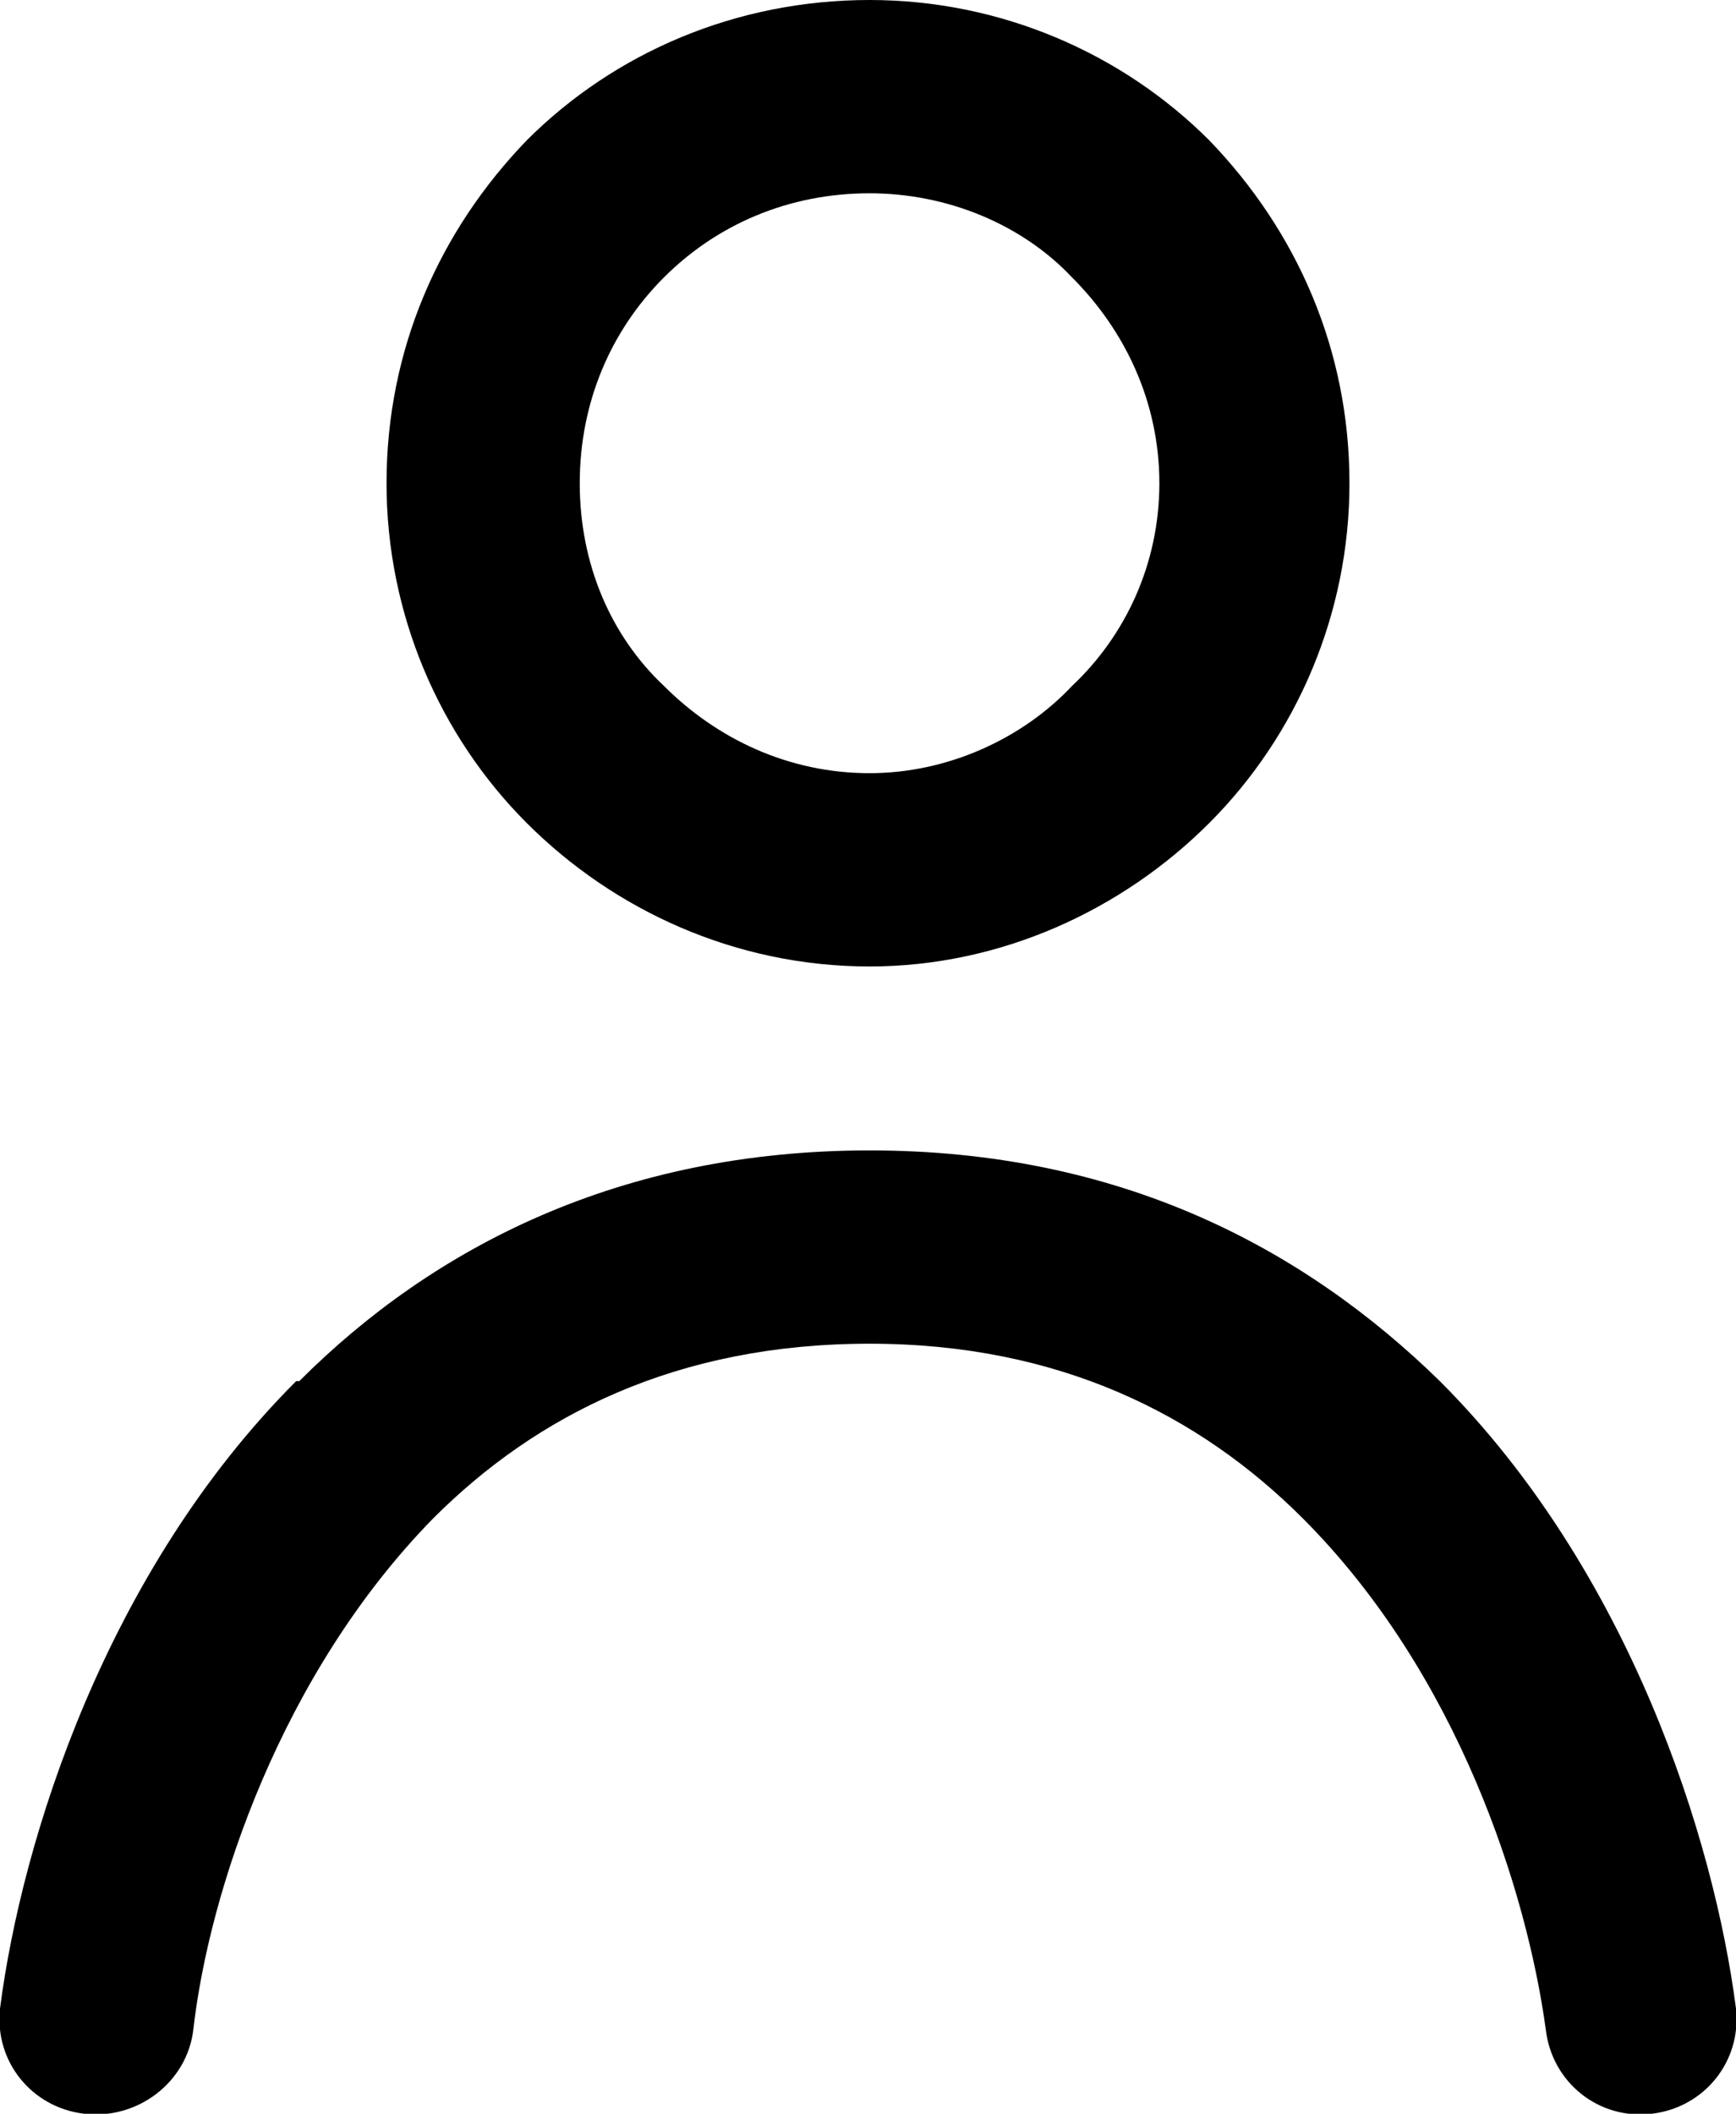 <?xml version="1.0" encoding="UTF-8"?>
<!-- Creator: CorelDRAW Home & Student X7 -->
<?xml-stylesheet href="user.css" type="text/css"?>
<svg xmlns="http://www.w3.org/2000/svg" xmlns:xlink="http://www.w3.org/1999/xlink" xml:space="preserve" width="34.994mm" height="42.59mm" version="1.1" style="shape-rendering:geometricPrecision; text-rendering:geometricPrecision; image-rendering:optimizeQuality; fill-rule:evenodd; clip-rule:evenodd" viewBox="0 0 557 678">
 <g id="Layer_x0020_1">
  <path class="fil0" d="M62 651c-2,17 -18,29 -35,27 -17,-2 -29,-17 -27,-34 7,-54 34,-140 95,-201l1 0c43,-43 103,-74 183,-74 80,0 139,31 183,74l0 0c61,61 88,147 95,201 2,17 -10,32 -27,34 -17,2 -32,-10 -34,-27 -6,-44 -28,-114 -78,-164l0 0c-33,-33 -78,-56 -139,-56 -62,0 -107,23 -140,56l0 0c-49,50 -72,120 -77,164zm310 -496c0,-26 -11,-49 -28,-66l0 0c-16,-17 -40,-27 -65,-27 -26,0 -49,10 -66,27l0 0c-17,17 -27,40 -27,66 0,26 10,49 27,65l0 0c17,17 40,28 66,28 25,0 49,-11 65,-28l0 0c17,-16 28,-39 28,-65zm16 -110l0 0 0 0c28,29 45,67 45,110 0,42 -17,81 -45,109l0 0c-28,28 -67,46 -109,46 -43,0 -82,-18 -110,-46l0 0c-28,-28 -45,-67 -45,-109 0,-43 17,-81 45,-110l0 0 0 0c28,-28 67,-45 110,-45 42,0 81,17 109,45z"></path>
 </g>
</svg>

